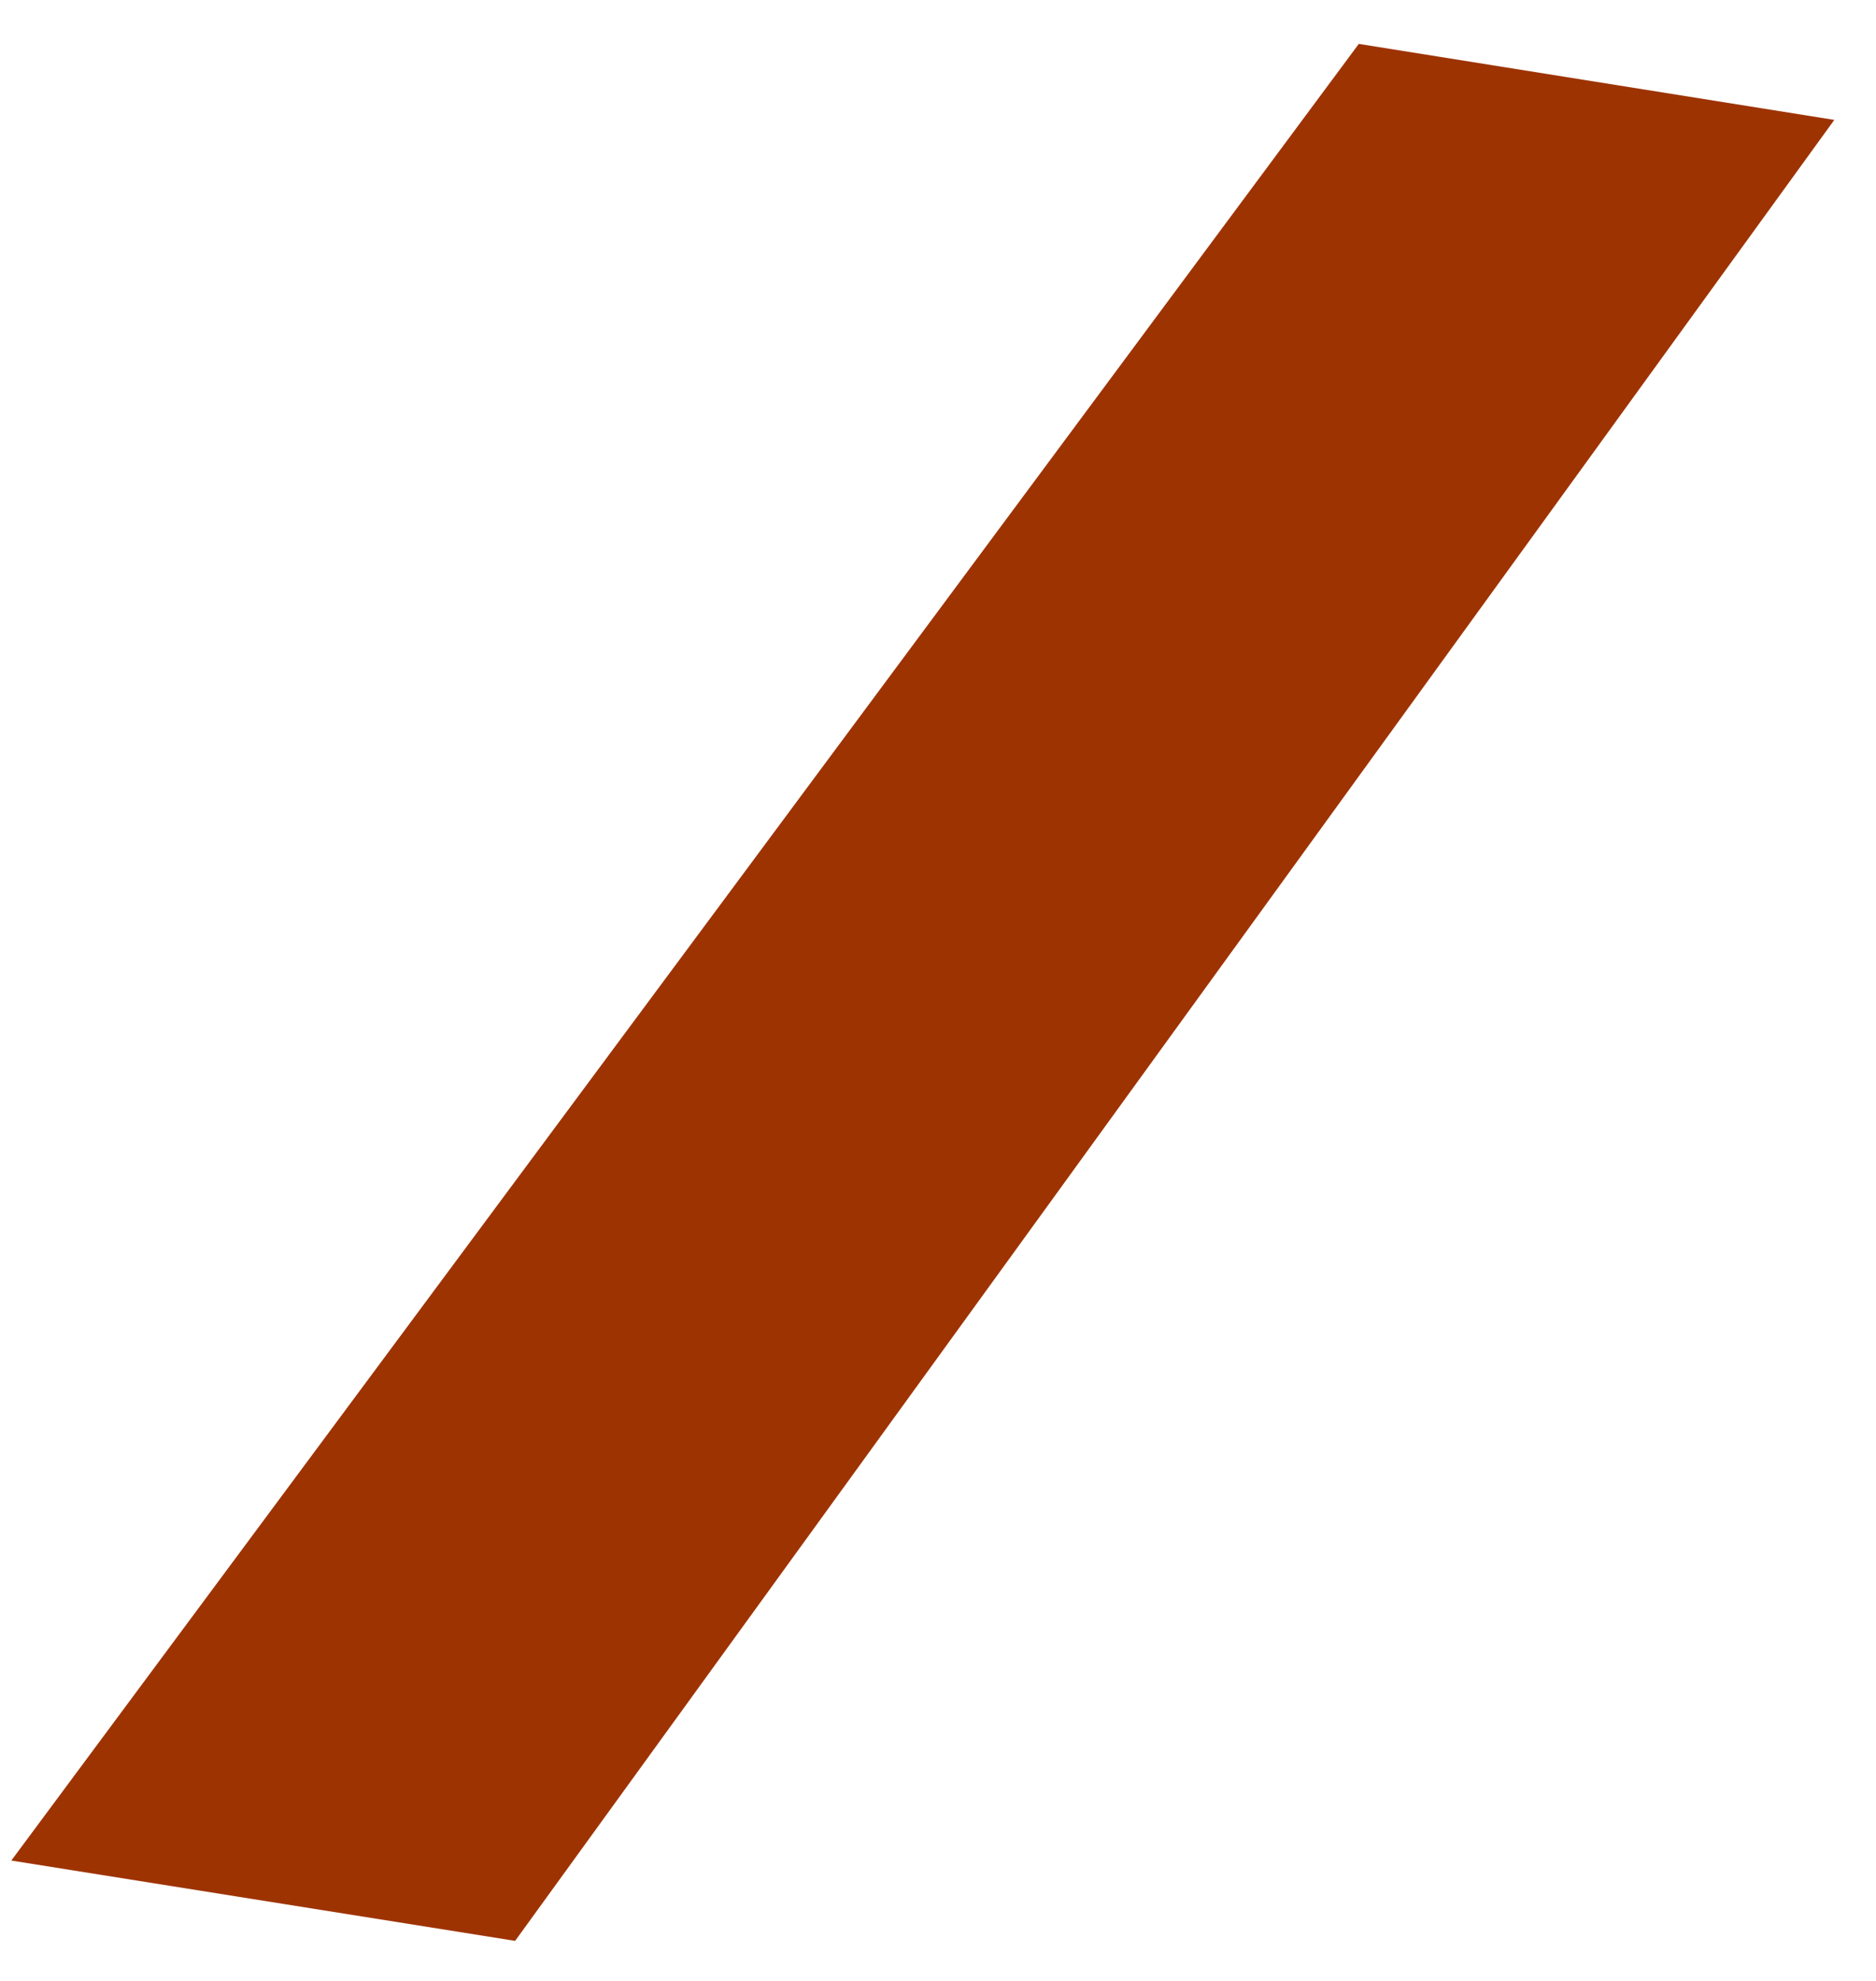 <?xml version="1.0" encoding="UTF-8"?> <svg xmlns="http://www.w3.org/2000/svg" width="36" height="38" viewBox="0 0 36 38" fill="none"><path d="M26.075 0.842L35.2 2.3L9.885 37.232L0.217 35.691L26.075 0.842Z" fill="#9E3302"></path></svg> 